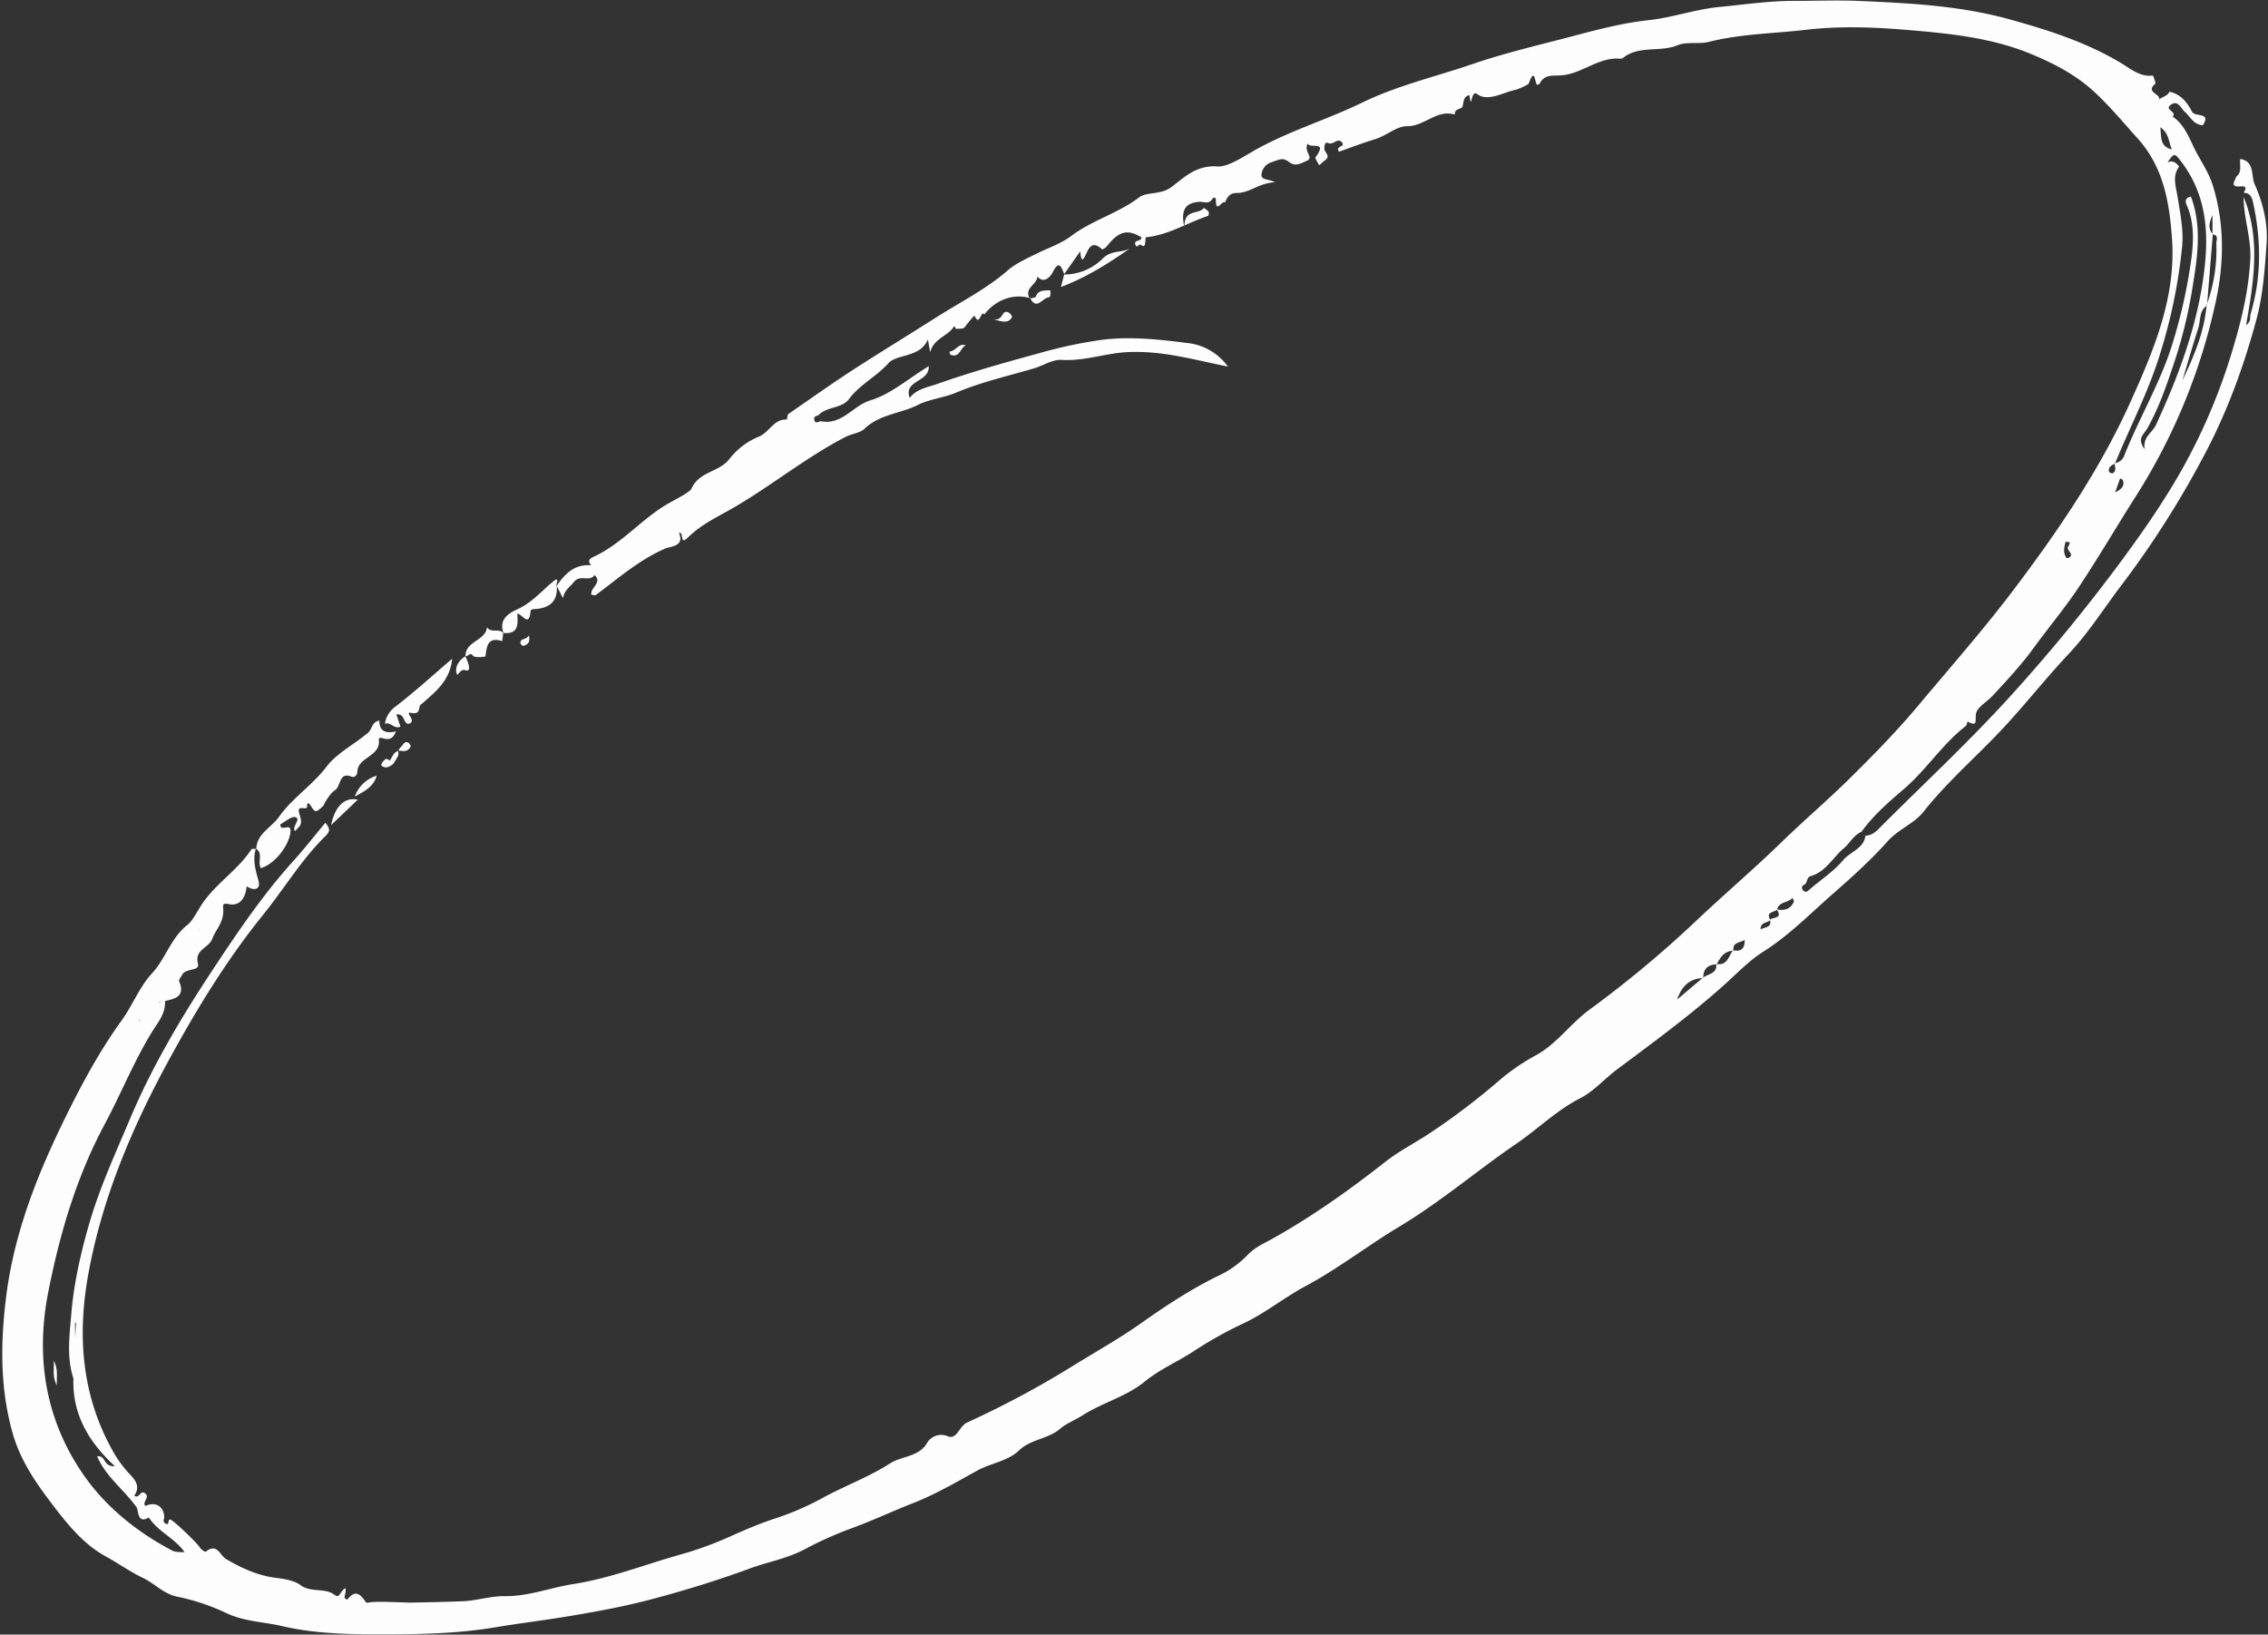 <?xml version="1.0" encoding="UTF-8" standalone="no"?><svg xmlns="http://www.w3.org/2000/svg" xmlns:xlink="http://www.w3.org/1999/xlink" fill="#fdfdfd" height="641.5" preserveAspectRatio="xMidYMid meet" version="1" viewBox="-0.9 -0.2 890.2 641.5" width="890.2" zoomAndPan="magnify"><rect x="-0.9" y="-0.2" width="890.2" height="641.5" fill="#333333" stroke="none"/><g id="change1_1"><path d="M101.509,340.514c5.5-1.68,10.9-8.706,11.583-14,.57-4.422-4.038.25-3.951-3.211,1.817-.936,4.38-3.335,5.936-2.8,2.335.8-1.491,3.433-.218,5.48,2.439-2.451,3.072-2.653,1.725-6.883-1.33-4.175,3.472-.593,3.074-3.066-.127-.787.37-1.674,1.288-.209,1.923,3.069,2.059,3.052,5.087.183h0v0l0,0v0l.143-.136c-.017-.031-.021-.061-.037-.092,1.061-2.345,3.076-5.022,4.363-5.8,2.522-1.527,1.531-7.527,6.658-5.358,1.216.514,2.183-.911,2.177-1.694-.041-6.189,9.418-6.079,8.45-12.917-.144-1.008,1.277-.57,2.11-.348,1.989.527,3.514.041,4.628-2.834-4.122,1-6.625-.181-6.5-4.218-3.163.492-2.722,3.318-4.509,4.809-5.374,4.485-12.315,8.044-16.116,13.086-5.678,7.531-13.682,12.49-18.821,19.894-2.9,4.174-8.686,6.487-8.887,12.513C102.537,334.893,100.017,338.2,101.509,340.514Z" fill="inherit"/><path d="M156.27,284.938l-1.6-4.77c3.44-.421,2.627,3.655,4.765,3.7,3.747-1.04-2.094-4.915,1.14-4.279,4.014.789,2.45-2.663,3.883-3.433,0,.021-.016.039-.017.06l.041-.036-.047.042.158-.139h0c5.205-4.658,11.086-8.863,11.982-17.756-7.889,6.736-14.831,13.075-22.261,18.777a10.092,10.092,0,0,0-4.136,6.746C152.412,282.98,153.953,286.163,156.27,284.938Z" fill="inherit"/><path d="M442.7,97.241c-3.325,1.955-7.321.5-10.9,4.136a21.406,21.406,0,0,1-15,6.155c-.4,1.519-.8,3.045-1.282,4.906C425.612,108.629,434.245,103.113,442.7,97.241Z" fill="inherit"/><path d="M416.686,107.536c.037,0,.073,0,.111,0l.037-.143Z" fill="inherit"/><path d="M181.741,257.189l-.094-.081c.034.072.055.128.089.2.026-.018.05-.039.076-.056l-.007-.006,0-.024a.628.628,0,0,1-.16-.113Z" fill="inherit"/><path d="M196.629,248.187v.013c.045.053.1.077.144.136l0,0c-.019-.049-.029-.094-.047-.143-.034,0-.061,0-.095-.006Z" fill="inherit"/><path d="M190.27,245.956c-.605,5.417-8.505,5.362-8.463,11.265.853.616,1.667-1.827,3-.026.634.854,4.815.381,4.839.19.5-3.982.839-7.795,6.568-5.994q.206-1.594.41-3.191C194.948,246.243,191.765,248.41,190.27,245.956Z" fill="inherit"/><path d="M129.059,323.615l10.459-9.974C134.461,312.457,130.493,316.239,129.059,323.615Z" fill="inherit"/><path d="M146.944,304.224a13.12,13.12,0,0,0-8.588,8.186C142.623,310.145,145.822,308.326,146.944,304.224Z" fill="inherit"/><path d="M178.316,264.119c.479,1.636,1.183-2,3.378-1.3,1.888.6,2.2-.914.042-5.509C179.282,258.945,177.524,261.422,178.316,264.119Z" fill="inherit"/><path d="M403.509,116.9c-.021-.041-.042-.068-.063-.11l0,0c-.082-.024-.164-.029-.245-.052.038.069.061.132.1.2C403.363,116.922,403.442,116.911,403.509,116.9Z" fill="inherit"/><path d="M410.837,116.476c.738,0,.688-2.793.344-2.763-2.035.181-4.53-.319-5.528,2.509-.15.424-1.322.487-2.144.674C406.062,121.825,408.386,116.478,410.837,116.476Z" fill="inherit"/><path d="M152.2,298.14c-.315.415-1.2-1.116-2.039-.237-1.023,1.071-2.572,2.439.038,3.042,1.059.244,3.081-.881,3.631-1.928.686-1.305,2.184-2.631,1.5-4.464C153.448,295.03,153.166,296.866,152.2,298.14Z" fill="inherit"/><path d="M155.27,294.374c.027.062.032.118.055.179.031-.008.054-.022.085-.029Z" fill="inherit"/><path d="M388.927,125.007c3.912,1.309,6,1.614,7.382-.66.175-.288-.578-1.522-1.158-1.826C391.923,120.832,393.254,126.049,388.927,125.007Z" fill="inherit"/><path d="M371.832,137.741c-.028,0-.153,1.179.747,1.429,3.334.926,3.412-2.924,5.576-3.837C375.225,134.305,374.3,137.657,371.832,137.741Z" fill="inherit"/><path d="M160.278,292.725c.139-.292-.5-1.268-.981-1.491-1.648-.762-1.938,1.088-2.853,1.735a4.357,4.357,0,0,0-.963,1.425c.581.046,1.162.08,1.738.145A2.879,2.879,0,0,0,160.278,292.725Z" fill="inherit"/><path d="M155.272,294.377l.138.147c.026-.041.046-.088.071-.13Z" fill="inherit"/><path d="M206.7,249.091c-.864,1.97-3.492.979-3.339,3.181.026.377.932,1.079,1.231.985C206.032,252.81,207.381,252.129,206.7,249.091Z" fill="inherit"/><path d="M20.24,533.775c.1,3.78-.65,6.04,1.144,9.786C21.281,539.78,22.031,537.519,20.24,533.775Z" fill="inherit"/><path d="M99.694,332.941c0-.011,0-.019,0-.03-.058-.04-.085-.088-.146-.127l0,0c-.017.055-.024.109-.041.165.061,0,.13,0,.186,0Z" fill="inherit"/><path d="M416.834,107.389l-.017-.041c-.043.063-.088.126-.131.188Z" fill="inherit"/><path d="M473.442,82.821A7.157,7.157,0,0,0,471.6,81.4c-1.97,2.732-7.426.292-7.618,6.882,3.081-1.337,6.148-2.712,9.323-3.772C473.538,84.431,473.7,83.2,473.442,82.821Z" fill="inherit"/><path d="M463.983,88.28l-.125.054c.044.213.055.387.107.61C463.96,88.7,463.977,88.5,463.983,88.28Z" fill="inherit"/><path d="M850.592,35.765l-.031.033c.018,0,.033.011.051.014.028-.057.064-.1.089-.163Z" fill="inherit"/><path d="M884.013,71.97c-1.413-3.148.159-8.919-5.6-9.768-.411,2.306.9,5-1.525,6.852-.6,1.784-2.77,4.273,1.632,3.9,2.793-.234,1.945,1.133,1.225,2.519,2.97-.038,3.416,2.53,3.813,4.381,3.11,14.515,3.175,28.994-1.141,43.336-.353,1.173.456,2.626-1.732,4.233,3.087-17.312,5.738-33.984-.94-50.314h0c-.049,8.276,3.046,16.216,2.6,24.538-.68,12.762-3.711,24.919-7.473,37.168a230.359,230.359,0,0,1-17.139,41.219c-7.385,13.782-16.33,26.788-25.66,39.441A683.042,683.042,0,0,1,788.189,273c-16.105,17.757-33.63,34-50.531,50.913-1.7,1.7-3.518,3.811-6.384,3.858-.638,5.118-5.977,6.276-8.751,9.62-3.552,4.279-8.745,7.681-13.193,11.506-.829.714-1.5,1.488-2.557.208a1.206,1.206,0,0,1,.437-2.05c1.477-.745.821-2.925,2.637-3.437,5.9-1.662,8.663-7.36,13.018-10.961,2.221-1.837,3.726-5.094,6.878-6.422,4.663-6.5,10.75-11.739,16.7-16.833,8.819-7.548,15.006-17.547,24.189-24.644.441-.34.508-1.164.75-1.763,4.055,1.972,2.912.084,3.29-2.948.326-2.615,4.249-4.742,6.5-7.162,5.583-6,11.362-12.215,16-18.6,5.891-8.117,12.43-15.851,18.007-24.264,7.82-11.8,14.945-24,22.538-35.925a233.6,233.6,0,0,0,31.115-76.108c3.293-15.045,3.447-30.587-1.239-45.561-1.689-5.4-5.24-10.187-7.68-15.377-2.027-4.309-3.9-8.64-7.993-11.473,1.658-1.988-3.123-2.658-1.057-4.415,3.016-2.562,4.262,1.206,5.671,2.415,2.294,1.968,3.516,5.216,7.187,5.367,3.463-5.291-3.13-3.041-4.287-5.362-1.666-3.343-4.373-6.915-8.82-7.768-.811,1.684-2.69,1.961-4.021,2.961.443-2.219-5.463-2.778-1.576-6.077.369-.314-.775-3.291-.972-3.264-4.859.674-8.877-2.746-12.035-4.653-13.883-8.387-28.833-13.15-44.277-17.421C768.3,1.987,748.47,1.024,728.613.162c-8.362-.363-16.849,0-25.228-.018-9.921-.02-19.53,1.449-29.28,2.374-9.511.9-18.581,4.2-27.928,5.2-12.121,1.3-23.728,4.736-35.315,7.717-11.321,2.913-22.775,5.729-33.958,9.558C562.539,29.906,547.547,33.366,533.909,40c-13.476,6.553-27.863,10.877-41.058,18.06-5.137,2.8-11.508,7.345-15.8,7.056-8.471-.57-13,4.246-18.258,8.156-4.1,3.045-9.708,1.8-12.477,3.917-8.3,6.336-18.48,8.98-26.585,15.1-4.079,3.079-8.832,4.66-13.1,6.74-4.066,1.982-8.913,4.206-11.766,6.7-8.653,7.577-18.9,12.652-28.324,18.646-10.127,6.441-20.518,12.8-30.648,19.284-9.217,5.9-18.214,12.322-27.276,18.56-.5.344-.489,1.429-.673,2.233-5.1-.332-6.822,4.964-10.932,6.674a28.189,28.189,0,0,0-11.508,8.66c-3.945,5.349-11.89,4.886-14.982,11.75-.659,1.463-5.882,4.019-9.111,5.866-10.355,5.923-18.062,15.632-29.017,20.768-1.764.827-2.81,1.536-1.364,3.342l-.055-.01c.015.048.039.094.057.142-6.48-.5-10.295,3.41-13.543,8.254-.192-.913,1.634-4.342-1.569-1.653-4.477,3.759-8.249,8.2-13.846,10.722-3.423,1.546-7.307,4.053-5.343,9.231,6,.638,5.7-3.62,5.388-7.616,2.1.322,4.67,5.509,5.215-.851.087-1.007,1.3-.856,2.145-.93,5.522-.489,8.623-3.172,8.146-9.063l-.066.078.073-.086c.766,1.509,1.526,3.025,2.441,4.853.5-3.106,2.753-4.438,4.192-6.282,2.554-3.273,6.209-.006,8.065-2.678.091,0,.18-.009.27-.013,3,2.883-1.974,4.932-1.381,7.565.834.113,1.4.374,1.639.2,8.858-6.523,17.084-13.891,27.443-18.337,1.862-.8,7.627-.783,5.314-6.05,2.113-.742,0,5.218,3.567,1.691,5.45-5.383,12.461-8.44,18.93-12.272,14.532-8.61,27.742-19.3,42.8-27.1,2.489-1.289,5.873-1.657,7.416-3.157,5.99-5.82,14.309-6,21.21-9.508,4.223-2.148,10.267-2.825,14.648-4.677,10-4.229,20.487-6.559,30.732-9.59,3.654-1.081,7.44-3.575,10.779-3.346,8.922.61,17.226-2.632,26.051-3.046,13.6-.637,25.78,2.962,39.307,5.685a22.484,22.484,0,0,0-15.721-9.231c-11.02-1.4-22.333-2.68-33.477-1.305a178.445,178.445,0,0,0-24.883,5.282c-13.489,3.674-26.982,7.46-40.15,12.112-3.581,1.265-8.024,1.891-10.657,5.433-2.632-6.988,7.931-6.144,7.448-12.455-7.948,4.862-14.84,10.972-22.848,13.4-6.86,2.08-11.105,9.731-19.3,8.233-.972-.178-2.377,1.451-2.789-.716-.268-1.414,1.366-1.378,1.721-1.742,3.383-3.47,9.084-2.444,11.976-6.32,4.266-5.719,10.858-8.827,15.532-14.127,1.177-1.335,3.791-2.1,5.525-2.582,4.118-1.146,7.833-2.171,9.886-6.59.278,1.575.53,3.009.877,4.978,1.359-5.345,6.643-6.172,9.09-9.789.708-1.047.725.617.984.6,1.2-.074,2.949.088,3.455-.6.969-1.32,3.761-4.816,3.887-4.534,2.03,4.538,2.358-2.324,3.884-.55,4.375-5.721,11.3-8.217,17.7-6.427-2.209-3.922,3.033-5.284,3.071-8.434,2.941,3.425,5.636-.848,5.961-1.515,2.518-5.173,3.44-2.265,4.587.56,2.01-2.859,4.023-5.726,6.288-8.948a12.143,12.143,0,0,0,.349,2.411c.562,1.393.753.83,1.322-.147,1.511-2.6,2.37-7.109,6.921-3,.147.132,1.416-.658,1.877-1.243,4.658-5.914,8.042-6.81,13.54-3.487h0c.225,1.794-3.312.8-2.317,3.034.615,1.386,1.336-.455,1.963-.142.734.368,1.456,1.162,1.779-.285a17.708,17.708,0,0,0,.207-2.606c5.388-.5,10.268-2.5,15.112-4.6-1.447-6.918,1.344-9.017,5.986-9.323,1.779-.117,3.642,1.073,5.062-1.063.64-.964,1.445-.811,1.447.534.008,5.359,2.61-.453,3.554.835.885-2.065,1.805-3.8,4.637-3.785,5.156.021,9.052-4.1,15.018-4.187-2.451-1.4-5.585-.693-5.306-3.207a5.647,5.647,0,0,1,3.947-4.679c3.921-1.4,4.476-1.8,7.227.163,2.331,1.663,4.793.029,6.55-.7,3.078-1.281-1.383-3.683.431-6.792.9,2.248,8-1.43,3.072,5.334-.346.476.892,2.106,1.394,3.2.8-.681,1.557-1.405,2.391-2.033,2.309-1.74-.474-3.055-.36-4.614.081-1.106.156-2.723,1.572-2.068,2.014.931,3.8-2.487,5.466-.093,1.169,1.679-2.752,1.082-1.3,3.492,4.592-1.611,9.274-3.437,14.071-4.881,4.423-1.331,8.676-5.186,12.458-5.122,7.025.12,11.875-6.76,18.962-4.573-.3-2.4,2.576-2.044,2.957-3.091.65-1.788.176-3.989,2.777-4.549.9,6.809.419-2.394,3.026-.419,4.128,3.128,9.969-.568,14.9-1.626,1.324-.284,5.174-2.06,5.332-2.5,2.319-6.483,2.355-.881,3.19.471a1.515,1.515,0,0,0,1.082-.365c1.89-3.88,5.149-3.071,8.662-3.341,7.943-.608,14.374-7.135,22.818-6.545a1.939,1.939,0,0,0,1.247-.257c6.3-5.087,14.481-2.113,21.463-5.019,3.437-1.43,8.6-.372,12.013-1.243,12.676-3.236,25.572-3.3,38.354-4.794,13.027-1.524,26.091-1.072,39.075,0,16.954,1.4,34.012,3.041,49.892,9.751,9.009,3.807,17.43,8.158,25,15.356,5.862,5.571,10.86,11.579,16.2,17.5,10.273,11.383,12.527,25.452,13.509,39.566,1.589,22.85-7.174,43.6-16.283,63.8-12.016,26.649-28.474,50.772-46.052,74-11.746,15.523-24.664,30.163-37.169,45.105-8.578,10.249-18.04,19.9-27.45,29.153-8.371,8.235-17.662,16.157-26.13,24.4-10.949,10.656-22.582,20.544-33.663,31.023a434.094,434.094,0,0,1-41.894,34.887c-7.468,5.462-12.675,13.234-20.861,17.814a82.937,82.937,0,0,0-14.006,9.489,275.142,275.142,0,0,1-27.863,21.209c-5.7,3.777-11.931,6.9-17.322,11.135-14.2,11.142-28.821,21.576-44.634,30.371-3.155,1.753-6.639,3.277-9.373,6.1a38.417,38.417,0,0,1-11.321,8.194c-10.73,5.157-20.924,11.873-30.625,18.74-8.253,5.844-17.123,10.823-25.584,16.022A371.716,371.716,0,0,1,378.8,558.018c-3.337,1.49-4.058,6.948-7.7,5.442a6.48,6.48,0,0,0-7.861,2.21c-3.264,6.053-10.034,5.388-14.768,8.431-8.557,5.5-18.4,9.044-27.422,14.06a109.154,109.154,0,0,1-18.387,7.789c-6.19,2.056-12.294,4.746-18.052,7.316a137.1,137.1,0,0,1-18.58,6.657c-13.924,3.915-27.418,9.285-41.94,11.548-8.948,1.395-17.639,4.873-26.945,4.742-5.606-.079-10.93,1.8-16.641,2.006-6.6.244-13.32.414-19.971.513-2.759.041-13.7-.649-16.5-.041-.4.088-1.08.178-1.231-.027-2.011-2.726-3.925-5.476-7.209-1.276-.229.292-1.425-.139-1.221-1.015,1.084-4.654-.07-3.582-1.968-.8-.64.939-1.354.592-2.059.073-3.925-2.885-9.158-.641-13.395-3.839-2.155-1.627-6.066-2.358-9.116-2.717-7.33-.862-13.766-3.8-19.894-7.375-2.621-1.529-3.552-6.557-8.087-2.934-.218.174-1.966-.963-2.389-1.8-.6-1.194-10.4-10.82-11.652-10.853-1.018-.028.011,2.616-1.858,1.508-1.19-.705-.319-1.717-.374-2.627-.255-4.219-3.687-6-7.4-4.175-1.53-1.612,2.238-3.606-.393-5.149-1.73-1.015-1.838,2.344-3.991,1.12,2.61-3.855.316-6.312-2.4-9.147a44.758,44.758,0,0,1-6.613-9.517c-11.674-21.352-13.264-44.392-9.138-67.64,5.232-29.473,16.788-57.069,30.916-83.168,11.041-20.4,23.169-40.411,37.891-58.624,8.268-10.229,15.044-21.666,24.513-30.923,2.268-2.217,1.069-3.44-.144-5.112-4.226,5.067-8.229,10.206-12.586,15.024C101.8,351.451,91.5,366.846,81.39,382.226,69.548,400.244,58.557,418.9,50.126,438.9,44.4,452.491,38.212,465.87,34.1,480.109c-3.348,11.6-6.03,23.4-7.015,35.33-.7,8.415-1.934,17.2.928,25.628-.031,0-.066,0-.1.008-.376,13.6,5.809,24.5,16.282,34.119-4.826.271-3.34-4.314-6.972-3.886,3.419,8.116,10.657,13.173,15.471,20.026.877,1.249.172,6.707,4.854,4.015,3.593,5.647,10.295,8.114,14,13.649-1.657-.153-3.5.045-4.857-.671-13.961-7.352-26.268-17.273-35.055-30.076C16.962,556.863,13.008,532.606,18.005,507.1c4.494-22.937,11.042-45.267,22.122-65.963,6.421-11.994,11.474-24.661,18.61-36.333,2.151-3.519,5.459-7.2,5.116-12.045.056.013.1.007.154.022-.024-.059-.04-.1-.064-.159,4.133-.876,7.907-1.934,5.479-7.685-.266-.632.818-1.834,1.275-2.772,1.471-2.419,6.91-1.241,6.122-4.115-1.529-5.573,4.2-6.147,5.59-9.8,1.456-3.835,4.69-6.533,4.3-11.848-.1-1.324-.2-2.1,1.416-1.889h0c-.007-.041-.017-.065-.024-.106,4.341,1.36,7.283-1.2,7.811-6.788,2.785,1.884,5.615,1.4,4.654-2.138-1.159-4.269-2.366-8.211-1.063-12.542-.655.021-1.532-.1-1.739.211-5.494,8.37-14.432,13.63-19.826,22.149-1.636,2.586-3.419,6.041-5.215,7.44-6.6,5.139-8.564,13.256-14.036,19.136-4.787,5.145-7.667,12.63-11.776,18.3-8.41,11.6-15.108,23.971-21.389,36.613-11.478,23.1-21.033,46.874-24.137,72.876-2.113,17.7-2.239,35.054,2.626,52.415C6.888,572.331,12.474,580.724,18.725,589S31.5,605.593,40.468,610.528c5,2.749,9.67,6.1,14.745,8.522,4.618,2.205,8.027,6.245,13.423,7.351A84.51,84.51,0,0,1,87.8,632.795c7.144,3.427,14.733,3.47,21.87,5.14,13.9,3.252,28.447,3.322,42.943,3.259,13.777-.06,27.277-.483,40.914-2.757,9.527-1.589,19.191-2.753,28.743-4.343,10.977-1.828,21.972-3.843,32.715-6.7,12.927-3.435,25.764-7.384,38.312-12,7.028-2.584,14.417-3.859,21.284-7.378a146.962,146.962,0,0,1,17.292-7.9c8.792-3.127,17.144-7.092,25.762-10.477,8.751-3.437,16.8-8.147,24.876-12.621,5.457-3.025,12.159-3.751,16.534-7.967,4.751-4.58,11.518-4.409,16.443-8.748,1.975-1.739,5.666-3.237,8.361-4.966,7.917-5.076,17.328-7.394,24.655-13.4,5.786-4.742,12.8-7.717,18.952-11.733a154.086,154.086,0,0,1,19.353-10.872c8.6-3.951,16.124-10.179,24.515-14.672C524.3,497.72,535.9,488.652,548.5,481.09c16-9.6,30.366-21.9,45.818-32.472,8.467-5.8,15.824-13.1,25.064-17.845,5.422-2.786,9.472-7.581,14.309-11.2,14.257-10.659,28.633-21.142,41.919-33.028,5.066-4.533,10.012-9.738,15.471-13.177,10.167-6.4,18.465-14.935,27.234-22.621,7.415-6.5,15.027-13.3,21.7-20.811,4.13-4.65,10.4-6.92,14.108-11.605,8.994-11.366,19.92-20.877,29.823-31.293,9.434-9.923,17.795-20.7,27.144-30.63,7.925-8.42,14.04-18.256,21.03-27.4a370.055,370.055,0,0,0,31.824-49.993c9.168-17.056,15.705-35,20.749-53.586,2.676-9.861,3.35-20.073,4.057-30.152C889.3,87.351,887.238,79.156,884.013,71.97ZM829.29,193.032q.981-2.74,1.963-5.481c.361.213.933.346,1.05.652C833.212,190.584,831.6,191.921,829.29,193.032Zm35.919-73.495c.078-.2.139-.409.214-.613q1.107-13.542,2.213-27.085c-.051,0-.081-.021-.134-.025l.066-.062-.061.057c0-.106,0-.211,0-.317-2.059-2.342-.974-4.85,0-7.343q0,3.669,0,7.343c.053.061.083.122.141.183,0,.054-.009.109-.013.164,2.446.245,1.36,2.255,1.385,3.421a63.715,63.715,0,0,1-3.6,23.664c-.021.253-.041.506-.062.758-.071.047-.114.105-.182.153-.941,10.4-4.981,19.9-9.483,29.281,2.075-6.879,4.056-13.788,6.269-20.622.945-2.92.228-6.52,3.214-8.659.009-.1.028-.194.036-.293ZM847.05,49.743c3.451,2.45,3.17,5.593,4.521,8.709C846.794,57.259,847.47,53.683,847.05,49.743ZM829.108,181.779c0-.071-.014-.144-.012-.215.077,0,.145-.022.22-.029,5.879-14.332,13.116-28.067,17.664-43a210.164,210.164,0,0,0,8.629-42.122c.58-6.363-.782-12.974-1.8-19.387-.65-4.095-2.181-8.031.619-11.866-1.176-1.436-2.441-2.633-4.592-1.561,2.692-3.927,2.692-3.927,5.76.112,10,13.495,10.585,28.68,8.395,44.548-2.839,20.563-10.031,39.638-18.681,58.323-1.434,3.1-5.2,4.592-4.421,9.563-3.172-4.413-.407-5.645,1.048-8.237,4.128-7.347,7.094-15.442,9.757-23.494a188.094,188.094,0,0,0,7.538-29.133c2.052-12.769,4.582-25.531-.17-38.313-2.5.434-2.177,2.234-1.758,3.142,3.044,6.589,2.787,14.042,2.019,20.428a204.454,204.454,0,0,1-7.107,32.76c-4.64,15.859-13.231,29.949-19.285,45.157a4.515,4.515,0,0,1-3.615,3.081c-.023.057-.048.113-.071.169l0,0-.141.071c.062,1.329.862,2.827-.762,3.754a1.668,1.668,0,0,1-1.463-.606C826.519,183.144,827.811,182.436,829.108,181.779ZM809.869,212.36l1.66.3a4.233,4.233,0,0,1-.5,1.391c-1.428,1.662,2.411,2.921.311,4.538-.282.217-1.092.276-1.2.112C808.741,216.519,809.347,214.435,809.869,212.36ZM28.894,519.641q-.189,2.556-.233,5.145c-.089-2.028-.154-4.054-.094-6.078a.221.221,0,0,0-.072-.166A1.465,1.465,0,0,1,28.894,519.641Zm-.677-1.186,0-.054a.563.563,0,0,1,.223.085A.4.4,0,0,0,28.217,518.455Zm-.152-.067v.066C27.906,518.45,27.931,518.4,28.065,518.388ZM53.7,400.038c.13.014.265.016.4.022-.127.163-.26.319-.382.487C53.708,400.377,53.707,400.208,53.7,400.038Zm8.578-7.273c-.347.267-.694.536-1.044.8A2.135,2.135,0,0,1,62.279,392.765Zm14.852-27.687a2.028,2.028,0,0,0,.256-.407c.029-.02.051-.046.079-.067h.06a1,1,0,0,0-.346.573C77.164,365.145,77.147,365.112,77.131,365.078Zm14.747-18.789.041-.029.018,0c-.019.008-.043.024-.063.031Zm587.587,26.474c0,.048-.006.079,0,.129-.1,0-.175.024-.267.03-1.654,2.251-2.191,5.872-6.23,5.2l-.069.127-.123-.121.122.12c-.053,0-.1.011-.149.014.3,3.662-3.088,3.713-5.086,5.125,0,.086-.014.16-.012.248-.126,0-.232.029-.356.034l-9.942,8.427c1.689-4.831,4.57-8.179,9.942-8.427l.207-.175.034.032-.037-.035c.05-.039.112-.067.164-.1.009-3.35,1.786-4.979,5.086-5.125,0-.059.009-.1,0-.159v0c.081.016.138,0,.216.017,1.369-2.6,2.908-4.993,6.23-5.2.042-.057.076-.123.12-.178h0c.052.01.1.01.147.019-.292-3.3,2.586-2.9,4.421-4.1C684,372.274,682.328,373.272,679.465,372.763Zm14.4-12.125c.037.065.044.11.086.178l-.058-.054.061.058a1.3,1.3,0,0,1-.108.1c.722,2.982-1.888,2.61-3.711,3.626-.006-2.992,2.656-2.431,3.711-3.626-.021-.089-.017-.152-.044-.246.019-.014.043-.025.063-.038-1.7-2.98,1.466-2.719,2.676-3.762-.042-.061-.071-.114-.118-.177l.166.145c-.013.013-.034.02-.048.032C698.862,360.244,695.263,359.718,693.863,360.638Zm9.339-6.971c-1.292,2.946-3.7,3.568-6.578,3.058-.01.043-.032.071-.041.116l-.166-.146c.071.013.137.018.207.03.728-3.16,4.387-2.532,6-4.555C702.83,352.677,703.354,353.32,703.2,353.667Z" fill="inherit"/><path d="M693.891,360.762l-.091-.086Z" fill="inherit"/><path d="M829.245,181.7h0l-.026-.025Z" fill="inherit"/></g></svg>